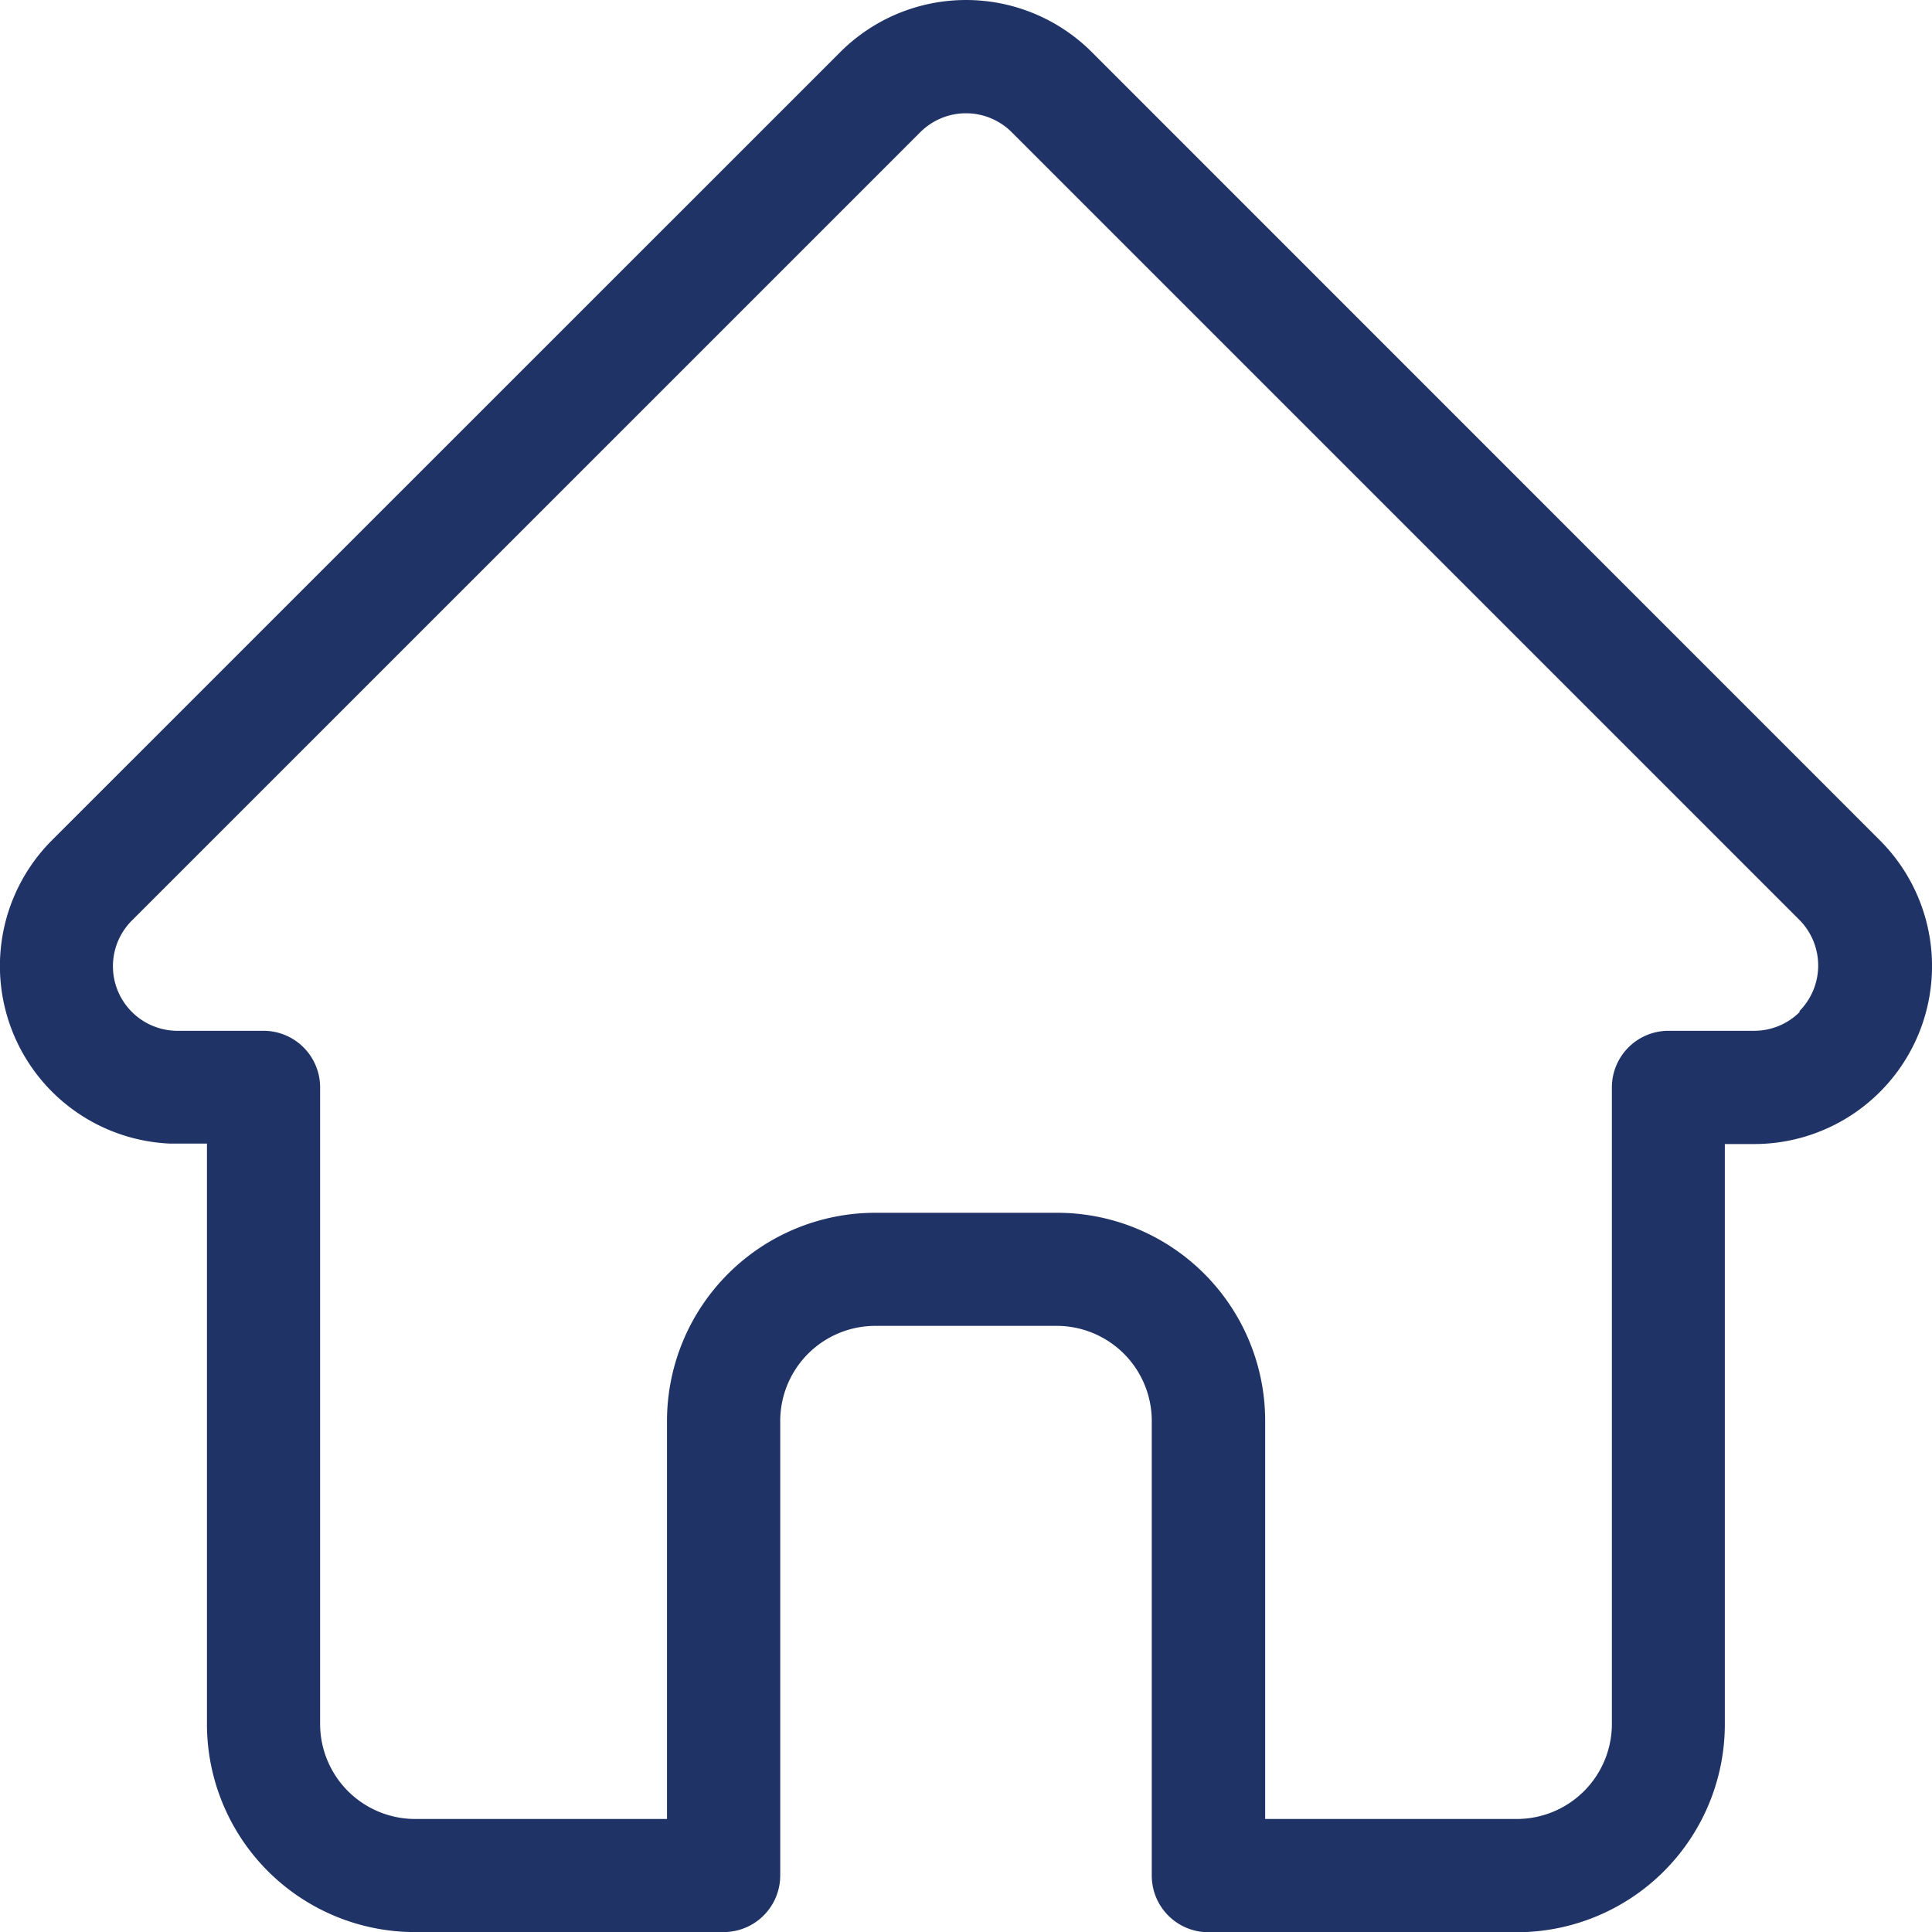 <svg xmlns="http://www.w3.org/2000/svg" width="26" height="26.003" viewBox="0 0 26 26.003">
  <path id="home" d="M25.8,11.309l0,0L15.193.7a2.394,2.394,0,0,0-3.385,0L1.206,11.3l-.011.011a2.393,2.393,0,0,0,1.593,4.078c.025,0,.049,0,.074,0h.423V23.2a2.8,2.8,0,0,0,2.8,2.8h4.15A.762.762,0,0,0,11,25.24V19.12a1.28,1.28,0,0,1,1.278-1.278h2.448A1.28,1.28,0,0,1,16,19.12v6.12a.762.762,0,0,0,.762.762h4.15a2.8,2.8,0,0,0,2.8-2.8V15.395h.392A2.394,2.394,0,0,0,25.8,11.309Zm-1.079,2.307a.865.865,0,0,1-.615.255H22.954a.762.762,0,0,0-.762.762V23.2a1.28,1.28,0,0,1-1.278,1.278H17.526V19.12a2.8,2.8,0,0,0-2.8-2.8H12.276a2.805,2.805,0,0,0-2.8,2.8v5.358H6.086A1.28,1.28,0,0,1,4.808,23.2V14.633a.762.762,0,0,0-.762-.762H2.912l-.036,0a.869.869,0,0,1-.6-1.485h0L12.885,1.778a.87.87,0,0,1,1.23,0l10.6,10.6,0,0a.872.872,0,0,1,0,1.229Zm0,0" transform="translate(-0.5 0.001)" fill="#1f3366"/>
</svg>
